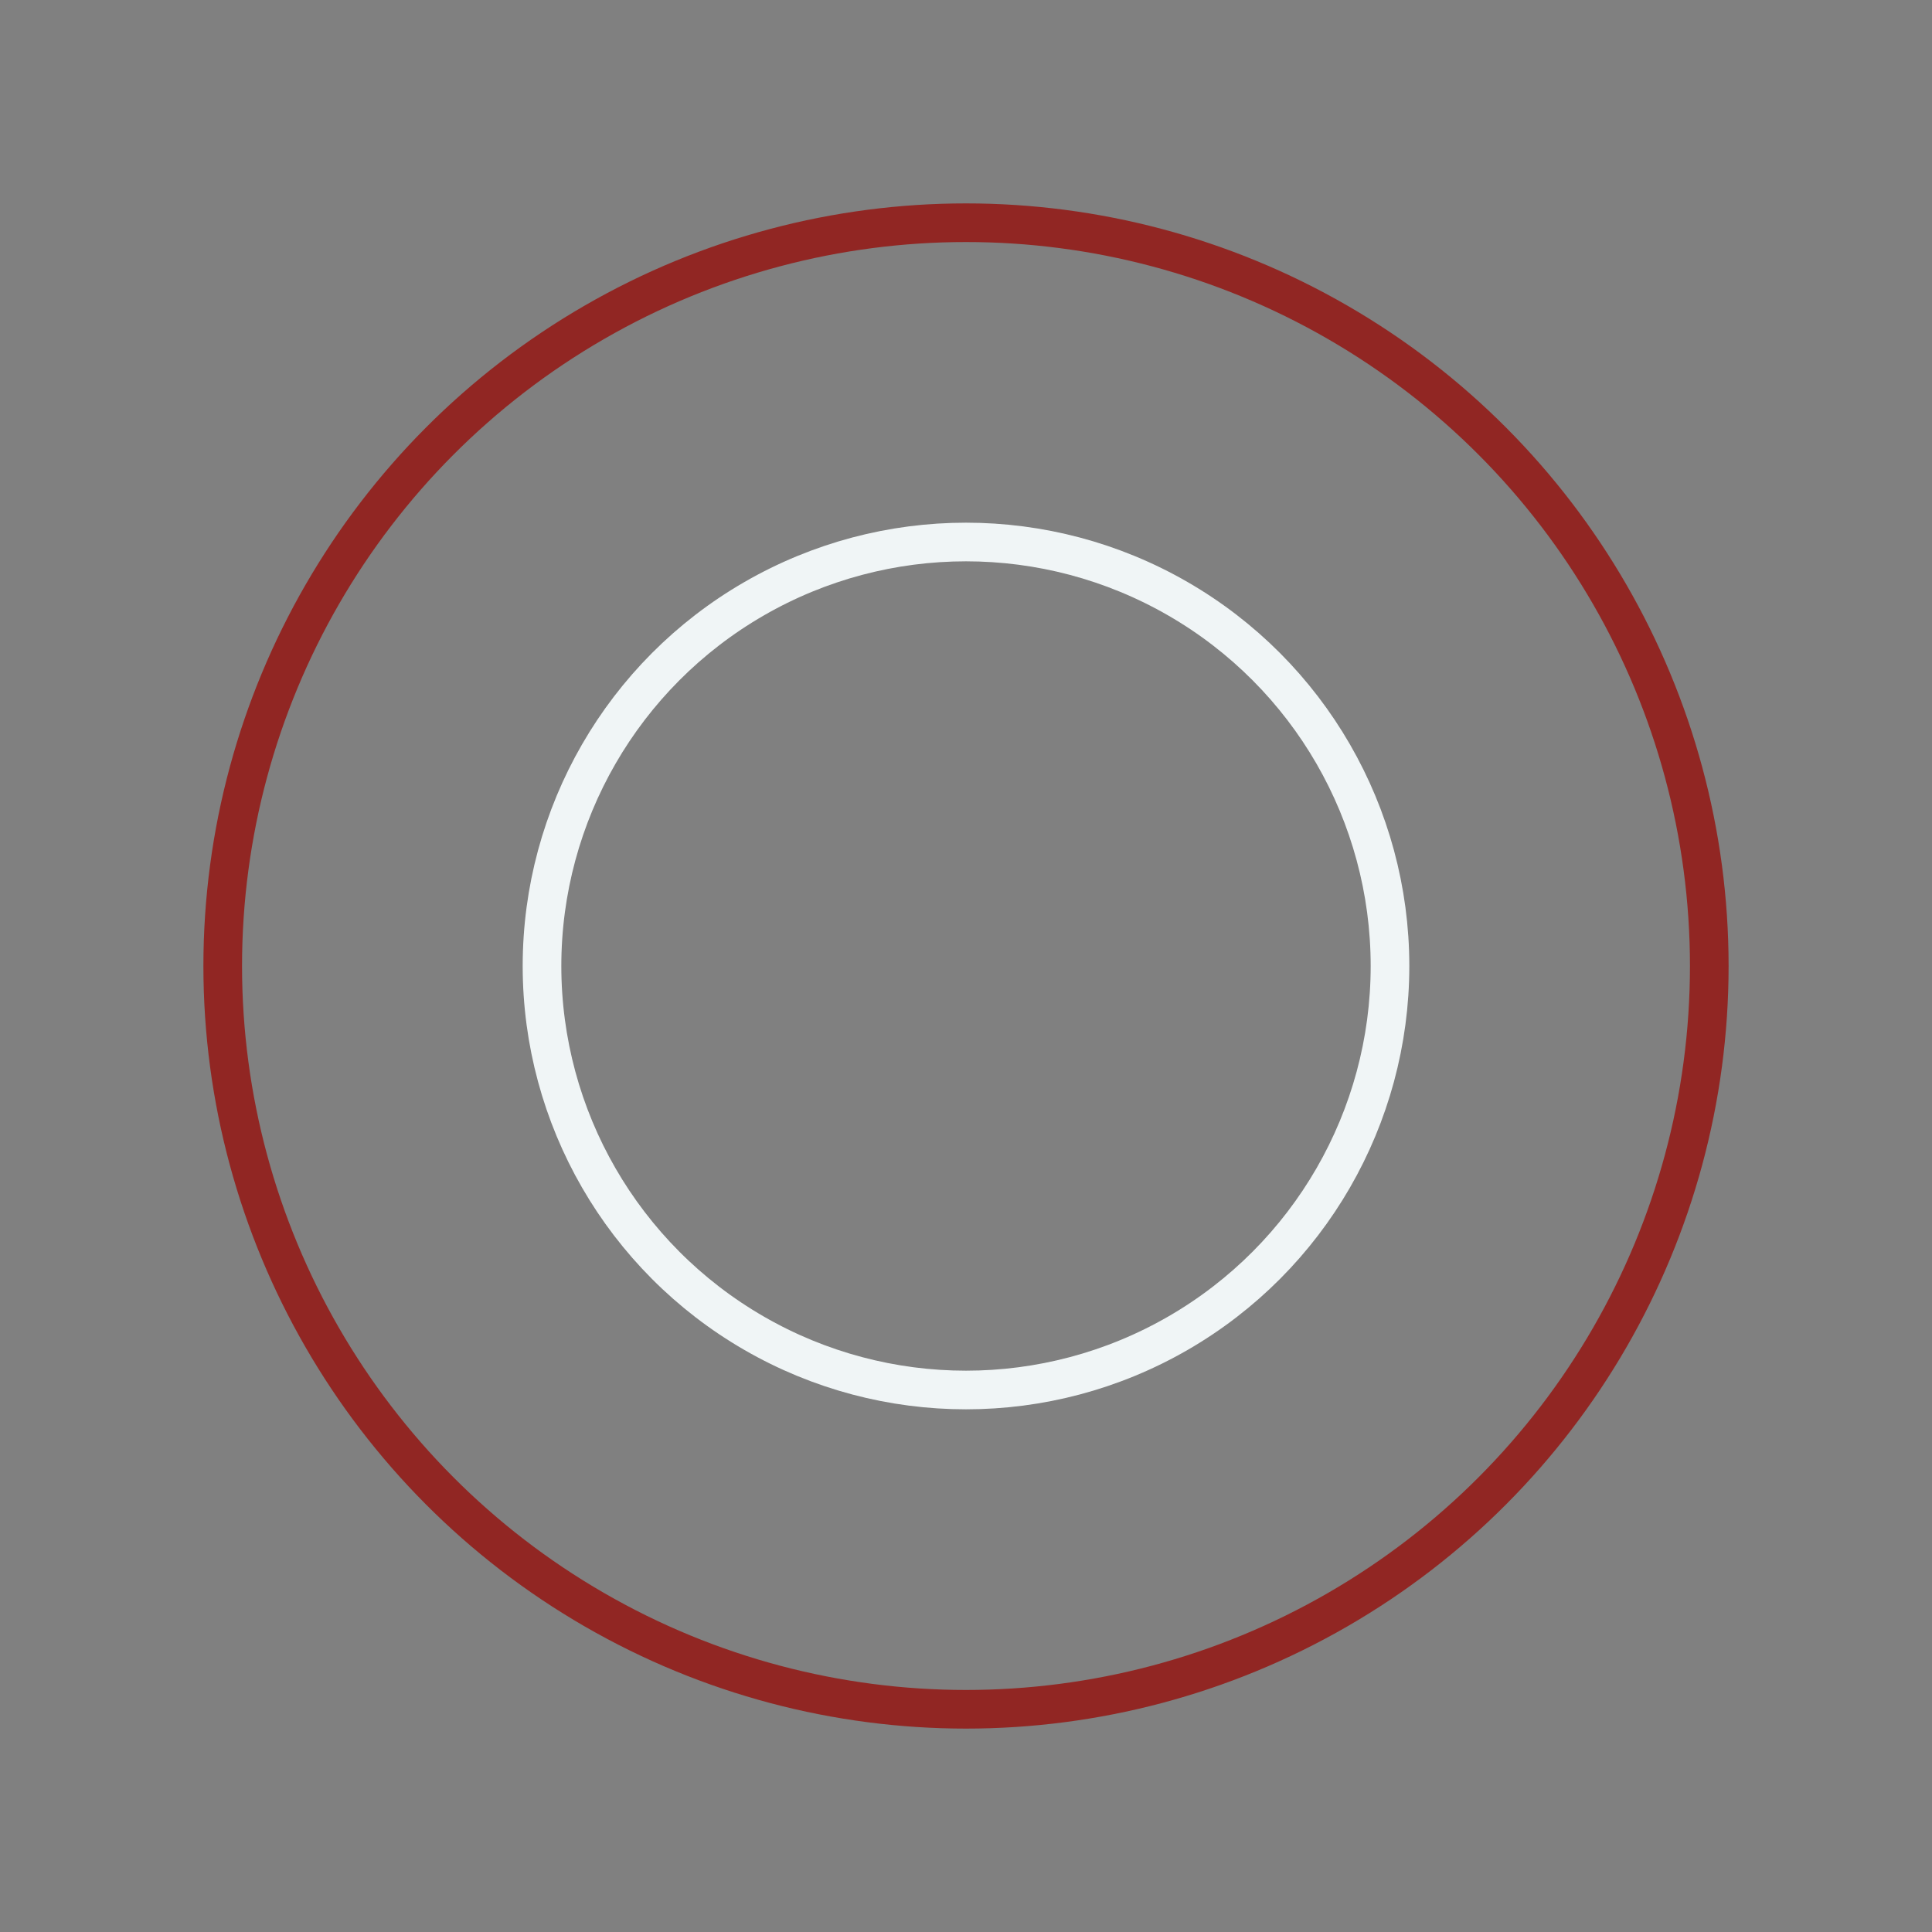 <svg width="200px" height="200px" xmlns="http://www.w3.org/2000/svg" viewBox="0 0 100 100"
     preserveAspectRatio="xMidYMid" class="lds-ripple" style="background: none;">
    <rect x="0" y="0" width="100" height="100" fill="#808080" stroke="none"/>
    <circle cx="50" cy="50" r="38.472" fill="none" ng-attr-stroke="{{config.c1}}"
            ng-attr-stroke-width="{{config.width}}" stroke="#912623" stroke-width="2">
        <animate attributeName="r" calcMode="spline" values="0;40" keyTimes="0;1" dur="1" keySplines="0 0.2 0.8 1"
                 begin="-0.5s" repeatCount="indefinite"/>
        <animate attributeName="opacity" calcMode="spline" values="1;0" keyTimes="0;1" dur="1" keySplines="0.2 0 0.8 1"
                 begin="-0.5s" repeatCount="indefinite"/>
    </circle>
    <circle cx="50" cy="50" r="21.946" fill="none" ng-attr-stroke="{{config.c2}}"
            ng-attr-stroke-width="{{config.width}}" stroke="#f0f5f6" stroke-width="2">
        <animate attributeName="r" calcMode="spline" values="0;40" keyTimes="0;1" dur="1" keySplines="0 0.2 0.8 1"
                 begin="0s" repeatCount="indefinite"/>
        <animate attributeName="opacity" calcMode="spline" values="1;0" keyTimes="0;1" dur="1" keySplines="0.2 0 0.8 1"
                 begin="0s" repeatCount="indefinite"/>
    </circle>
</svg>